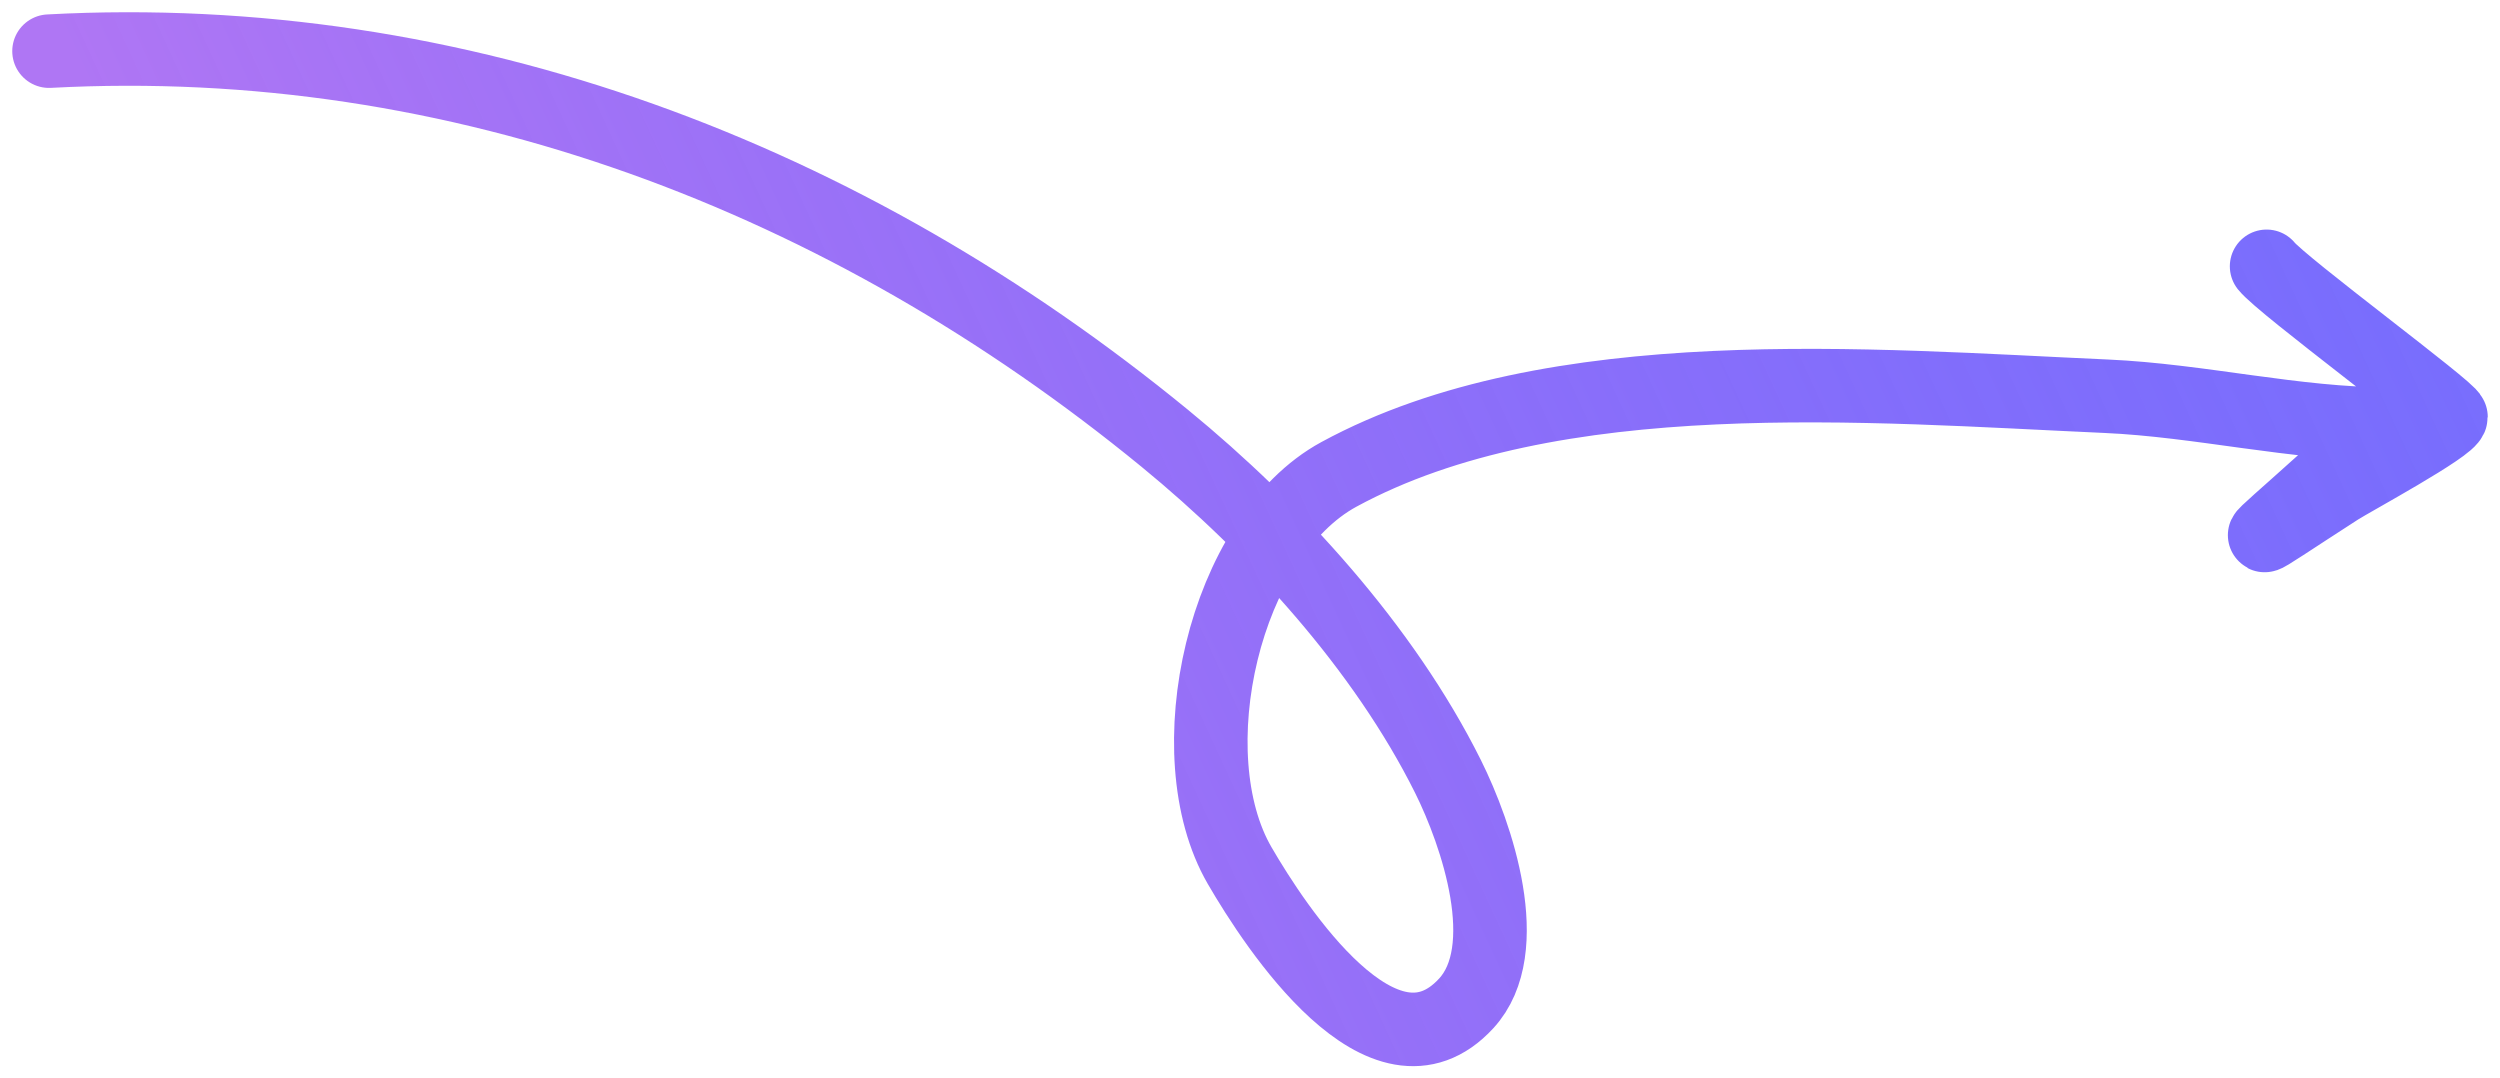 <svg width="102" height="44" viewBox="0 0 102 44" fill="none" xmlns="http://www.w3.org/2000/svg">
<path d="M2 2.087C18.732 1.191 34.53 7.238 47.53 17.889C52.007 21.557 56.456 26.424 59.075 31.674C60.262 34.055 61.846 38.741 59.821 40.94C56.458 44.593 52.038 37.832 50.578 35.316C47.941 30.767 49.922 21.909 54.632 19.352C63.374 14.604 76.331 15.738 85.926 16.166C89.757 16.336 93.655 17.303 97.438 17.303C98.906 17.303 95.359 19.15 94.811 19.644C91.58 22.561 91.409 22.506 95.395 19.937C95.947 19.581 100 17.392 100 17.011C100 16.745 93.106 11.655 92.477 10.866" stroke="url(#paint0_linear_5214_1239)" stroke-width="3" stroke-linecap="round"/>
<defs>
<linearGradient id="paint0_linear_5214_1239" x1="18.18" y1="54.519" x2="122.137" y2="6.54" gradientUnits="userSpaceOnUse">
<stop offset="0.07" stop-color="#AF76F4"/>
<stop offset="1" stop-color="#3937FF" stop-opacity="0.72"/>
</linearGradient>
</defs>
</svg>
